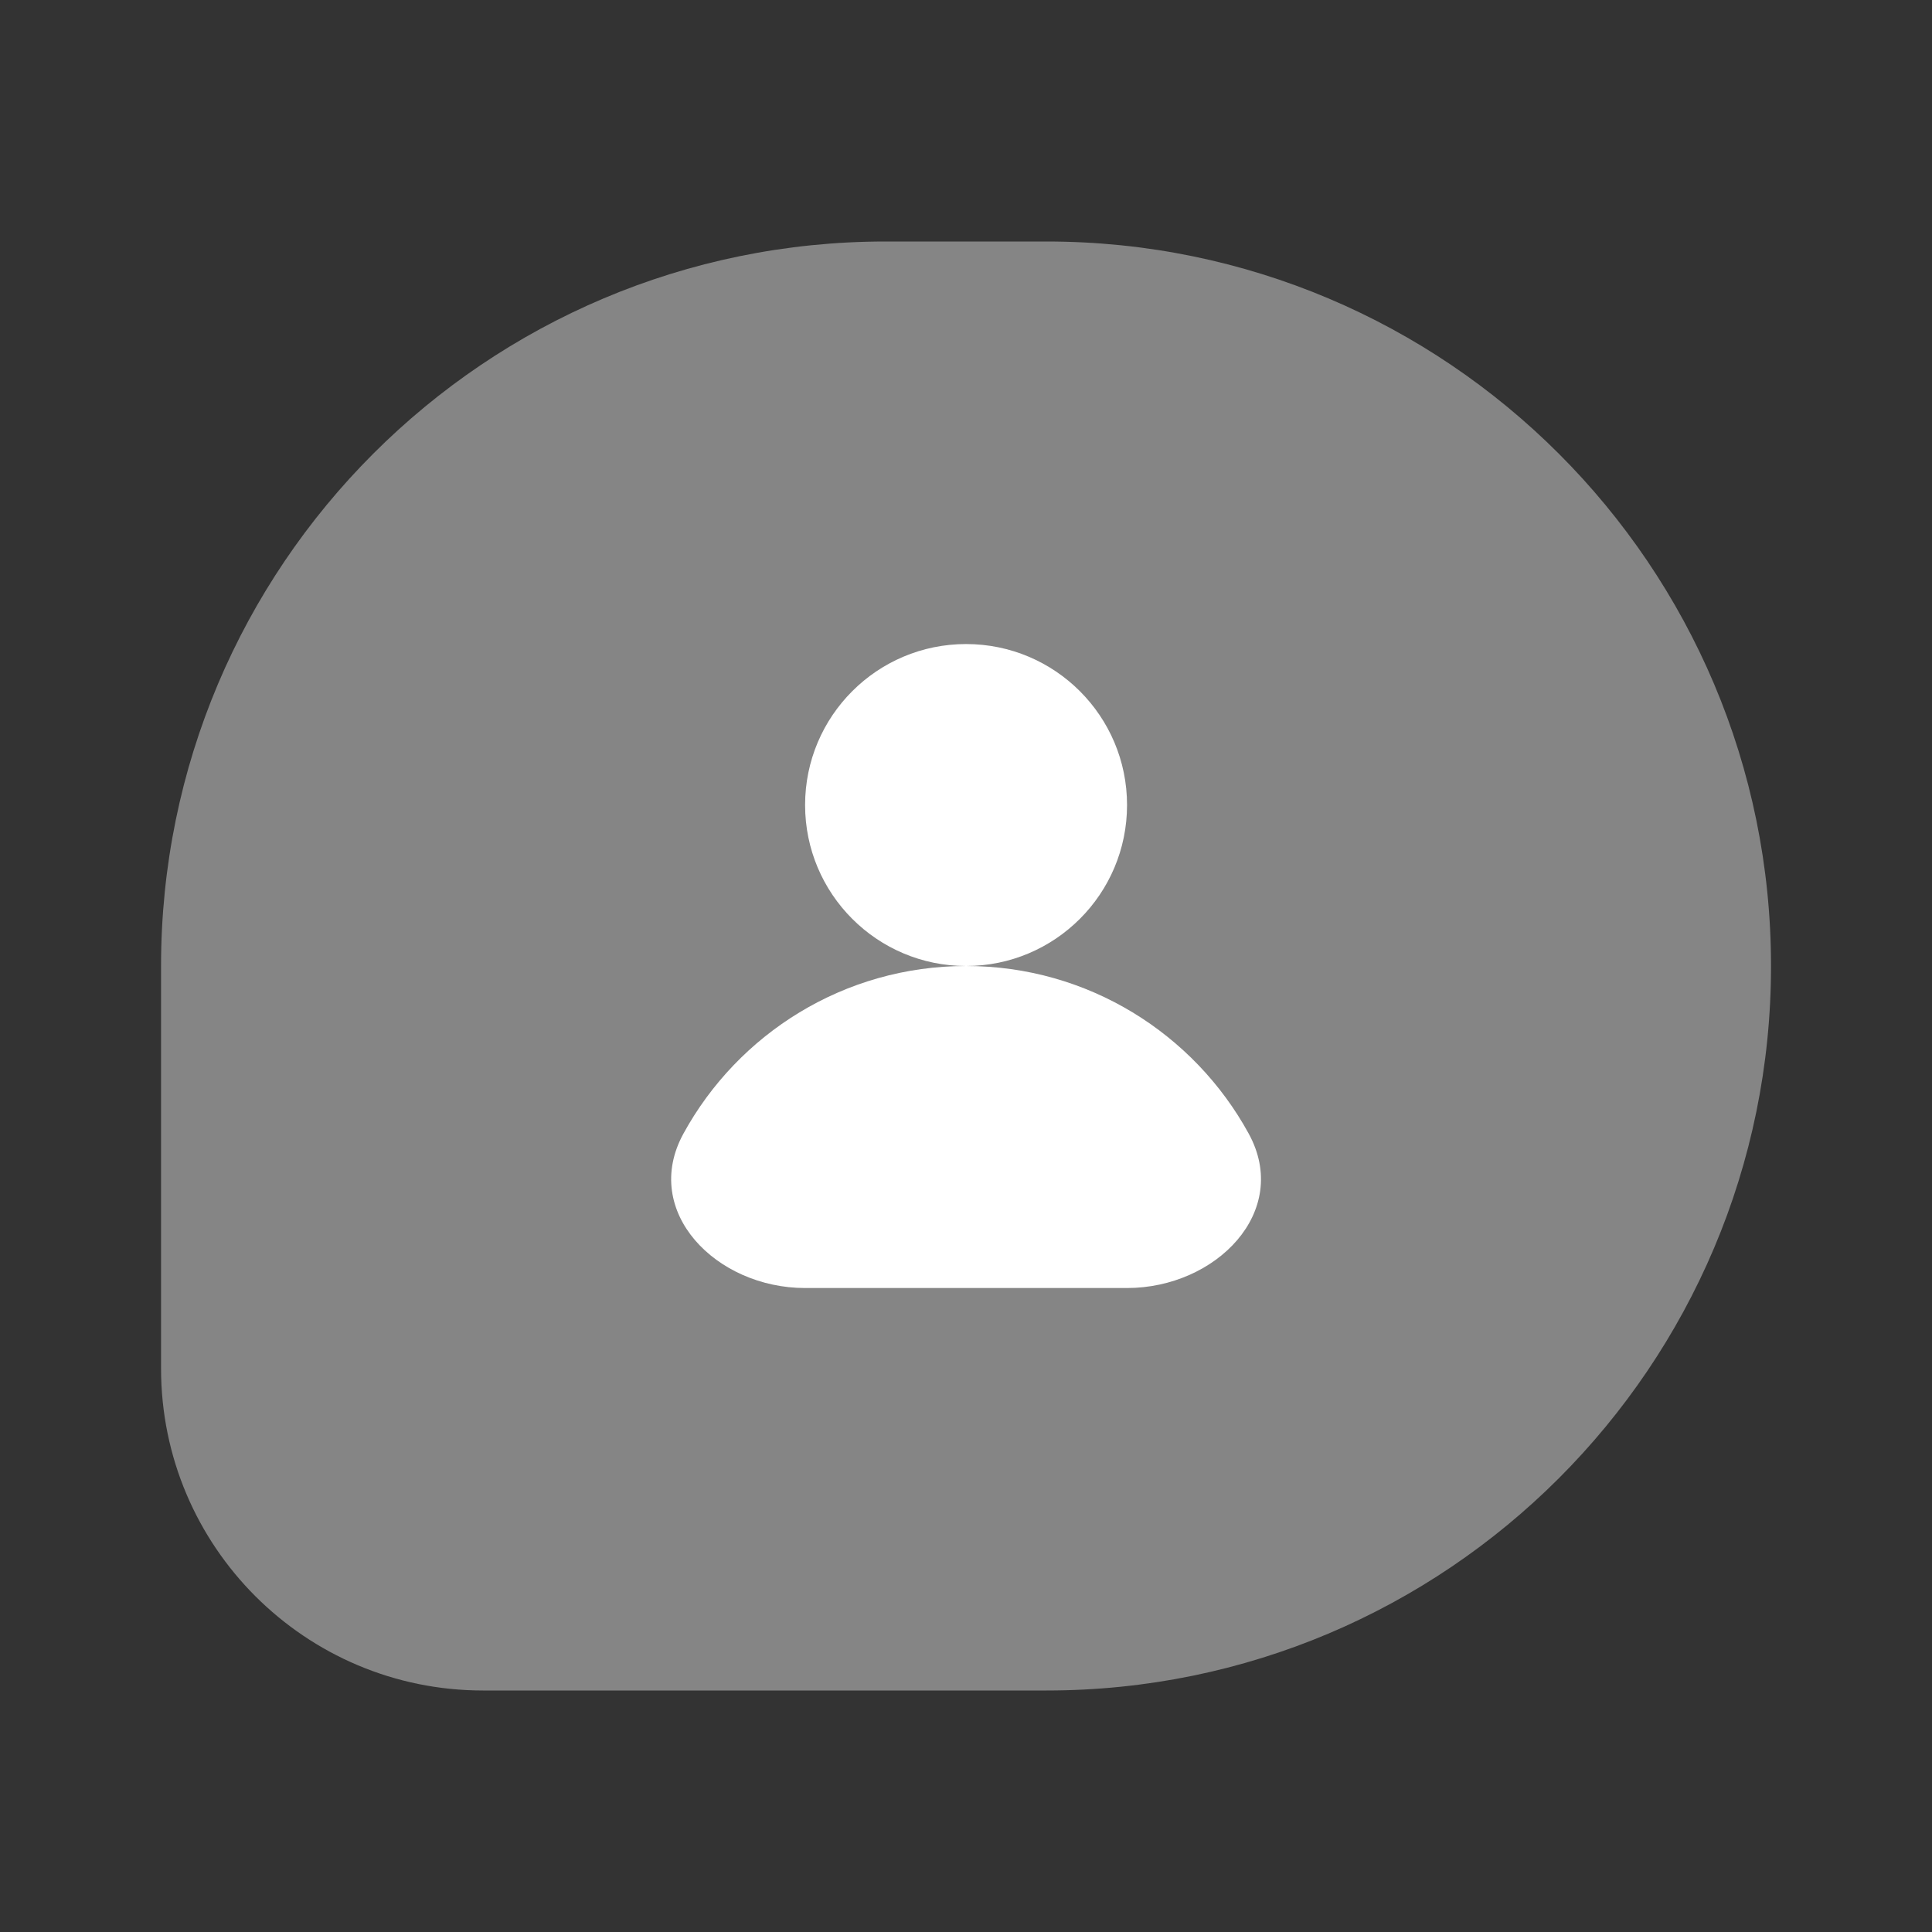 <?xml version="1.0" encoding="UTF-8"?>
<svg xmlns="http://www.w3.org/2000/svg" width="28" height="28" viewBox="0 0 28 28" fill="none">
  <rect x="0" y="0" width="28" height="28" fill="#333333" stroke="none"/>
  <path opacity="0.4" d="M15.167 3.5H12.834C7.035 3.5 2.334 8.201 2.334 14V19.833C2.334 22.411 4.423 24.5 7.001 24.5H15.167C20.966 24.5 25.667 19.799 25.667 14C25.667 8.201 20.966 3.5 15.167 3.5Z" fill="white"></path>
  <circle cx="14.001" cy="11.667" r="2.333" fill="white"></circle>
  <path d="M14.001 14C12.234 14 10.697 14.982 9.905 16.429C9.286 17.559 10.379 18.667 11.668 18.667H16.334C17.623 18.667 18.716 17.559 18.097 16.429C17.305 14.982 15.767 14 14.001 14Z" fill="white"></path>
</svg>
